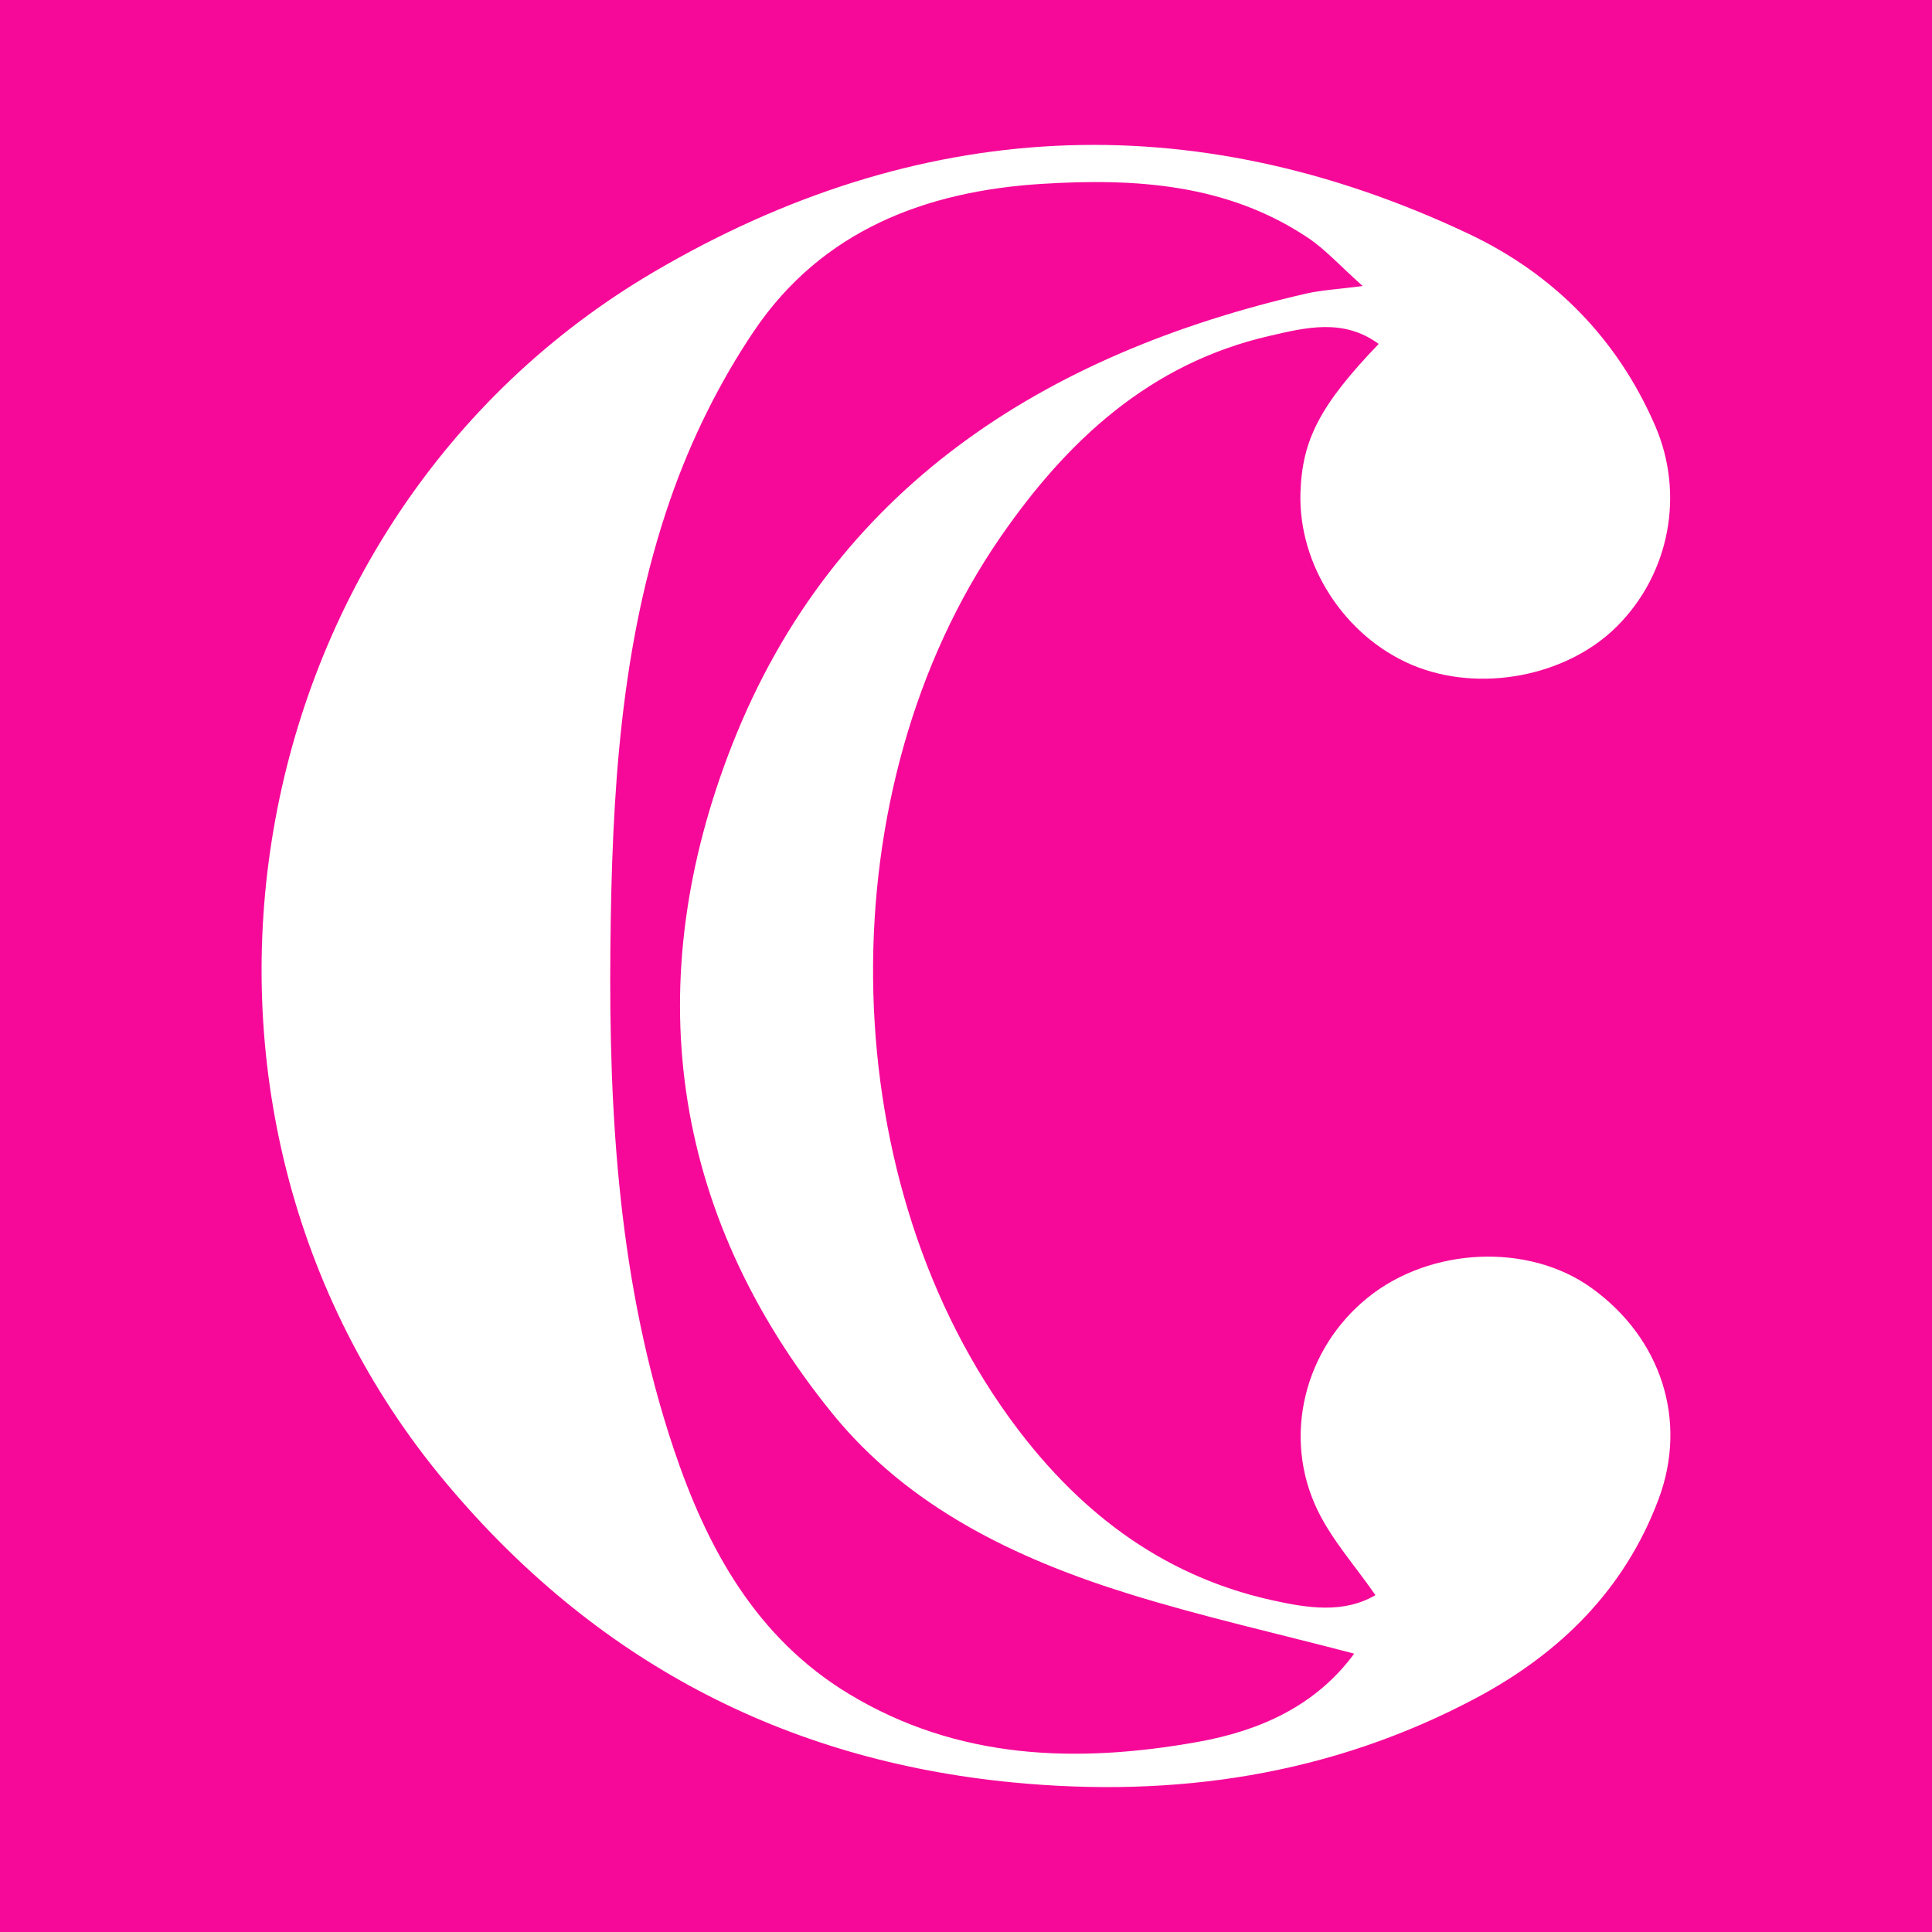 <?xml version="1.0" encoding="utf-8"?>
<!-- Generator: Adobe Illustrator 17.0.0, SVG Export Plug-In . SVG Version: 6.00 Build 0)  -->
<!DOCTYPE svg PUBLIC "-//W3C//DTD SVG 1.1//EN" "http://www.w3.org/Graphics/SVG/1.1/DTD/svg11.dtd">
<svg version="1.1" id="Layer_1" xmlns="http://www.w3.org/2000/svg" xmlns:xlink="http://www.w3.org/1999/xlink" x="0px" y="0px"
	 width="200px" height="200px" viewBox="0 0 200 200" enable-background="new 0 0 200 200" xml:space="preserve">
<rect fill="#F60999" width="200" height="200"/>
<g>
	<path fill="#FFFFFF" d="M142.387,165.128c-2.11-3.039-4.491-5.693-5.986-8.776c-3.695-7.617-1.373-16.733,5.192-22.027
		c6.495-5.237,16.632-5.68,23.141-1.01c7.246,5.199,10.005,13.741,6.966,21.865c-3.521,9.412-10.258,16.007-18.93,20.616
		c-15.024,7.985-31.127,10.348-47.959,8.716c-23.815-2.308-43.332-12.733-58.642-31.006C13.621,114.66,23.918,53.798,67.75,28.112
		c27.184-15.93,55.548-17.475,84.256-3.921c8.775,4.143,15.394,10.8,19.328,19.865c3.078,7.092,1.514,15.335-3.959,20.796
		c-5.23,5.219-14.302,6.914-21.232,3.967c-6.977-2.967-11.759-10.367-11.52-17.825c0.176-5.488,2.041-9.069,8.097-15.391
		c-3.662-2.691-7.585-1.689-11.334-0.824c-12.329,2.845-20.914,10.801-27.86,20.882c-17.836,25.887-17.501,65.454,0.863,90.968
		c6.851,9.518,15.631,16.454,27.331,19.034C135.335,166.459,139.057,167.07,142.387,165.128z M140.188,171.184
		c-7.991-2.097-15.799-3.844-23.413-6.215c-11.715-3.649-22.76-8.971-30.617-18.654c-16.967-20.913-19.942-44.887-10.35-69.257
		c10.426-26.488,32.266-40.438,59.401-46.665c1.592-0.365,3.249-0.443,5.858-0.783c-2.363-2.106-3.863-3.79-5.679-5.002
		c-8.382-5.596-17.877-6.17-27.507-5.576c-12.1,0.746-22.807,4.85-29.813,15.215c-3.61,5.34-6.559,11.341-8.676,17.435
		c-5.192,14.945-6.045,30.614-6.204,46.291c-0.18,17.632,0.894,35.147,6.561,52.038c3.443,10.262,8.526,19.53,18.124,25.34
		c11.249,6.809,23.548,7.211,36.078,4.98C130.407,179.181,136.198,176.603,140.188,171.184z"/>
</g>
</svg>

